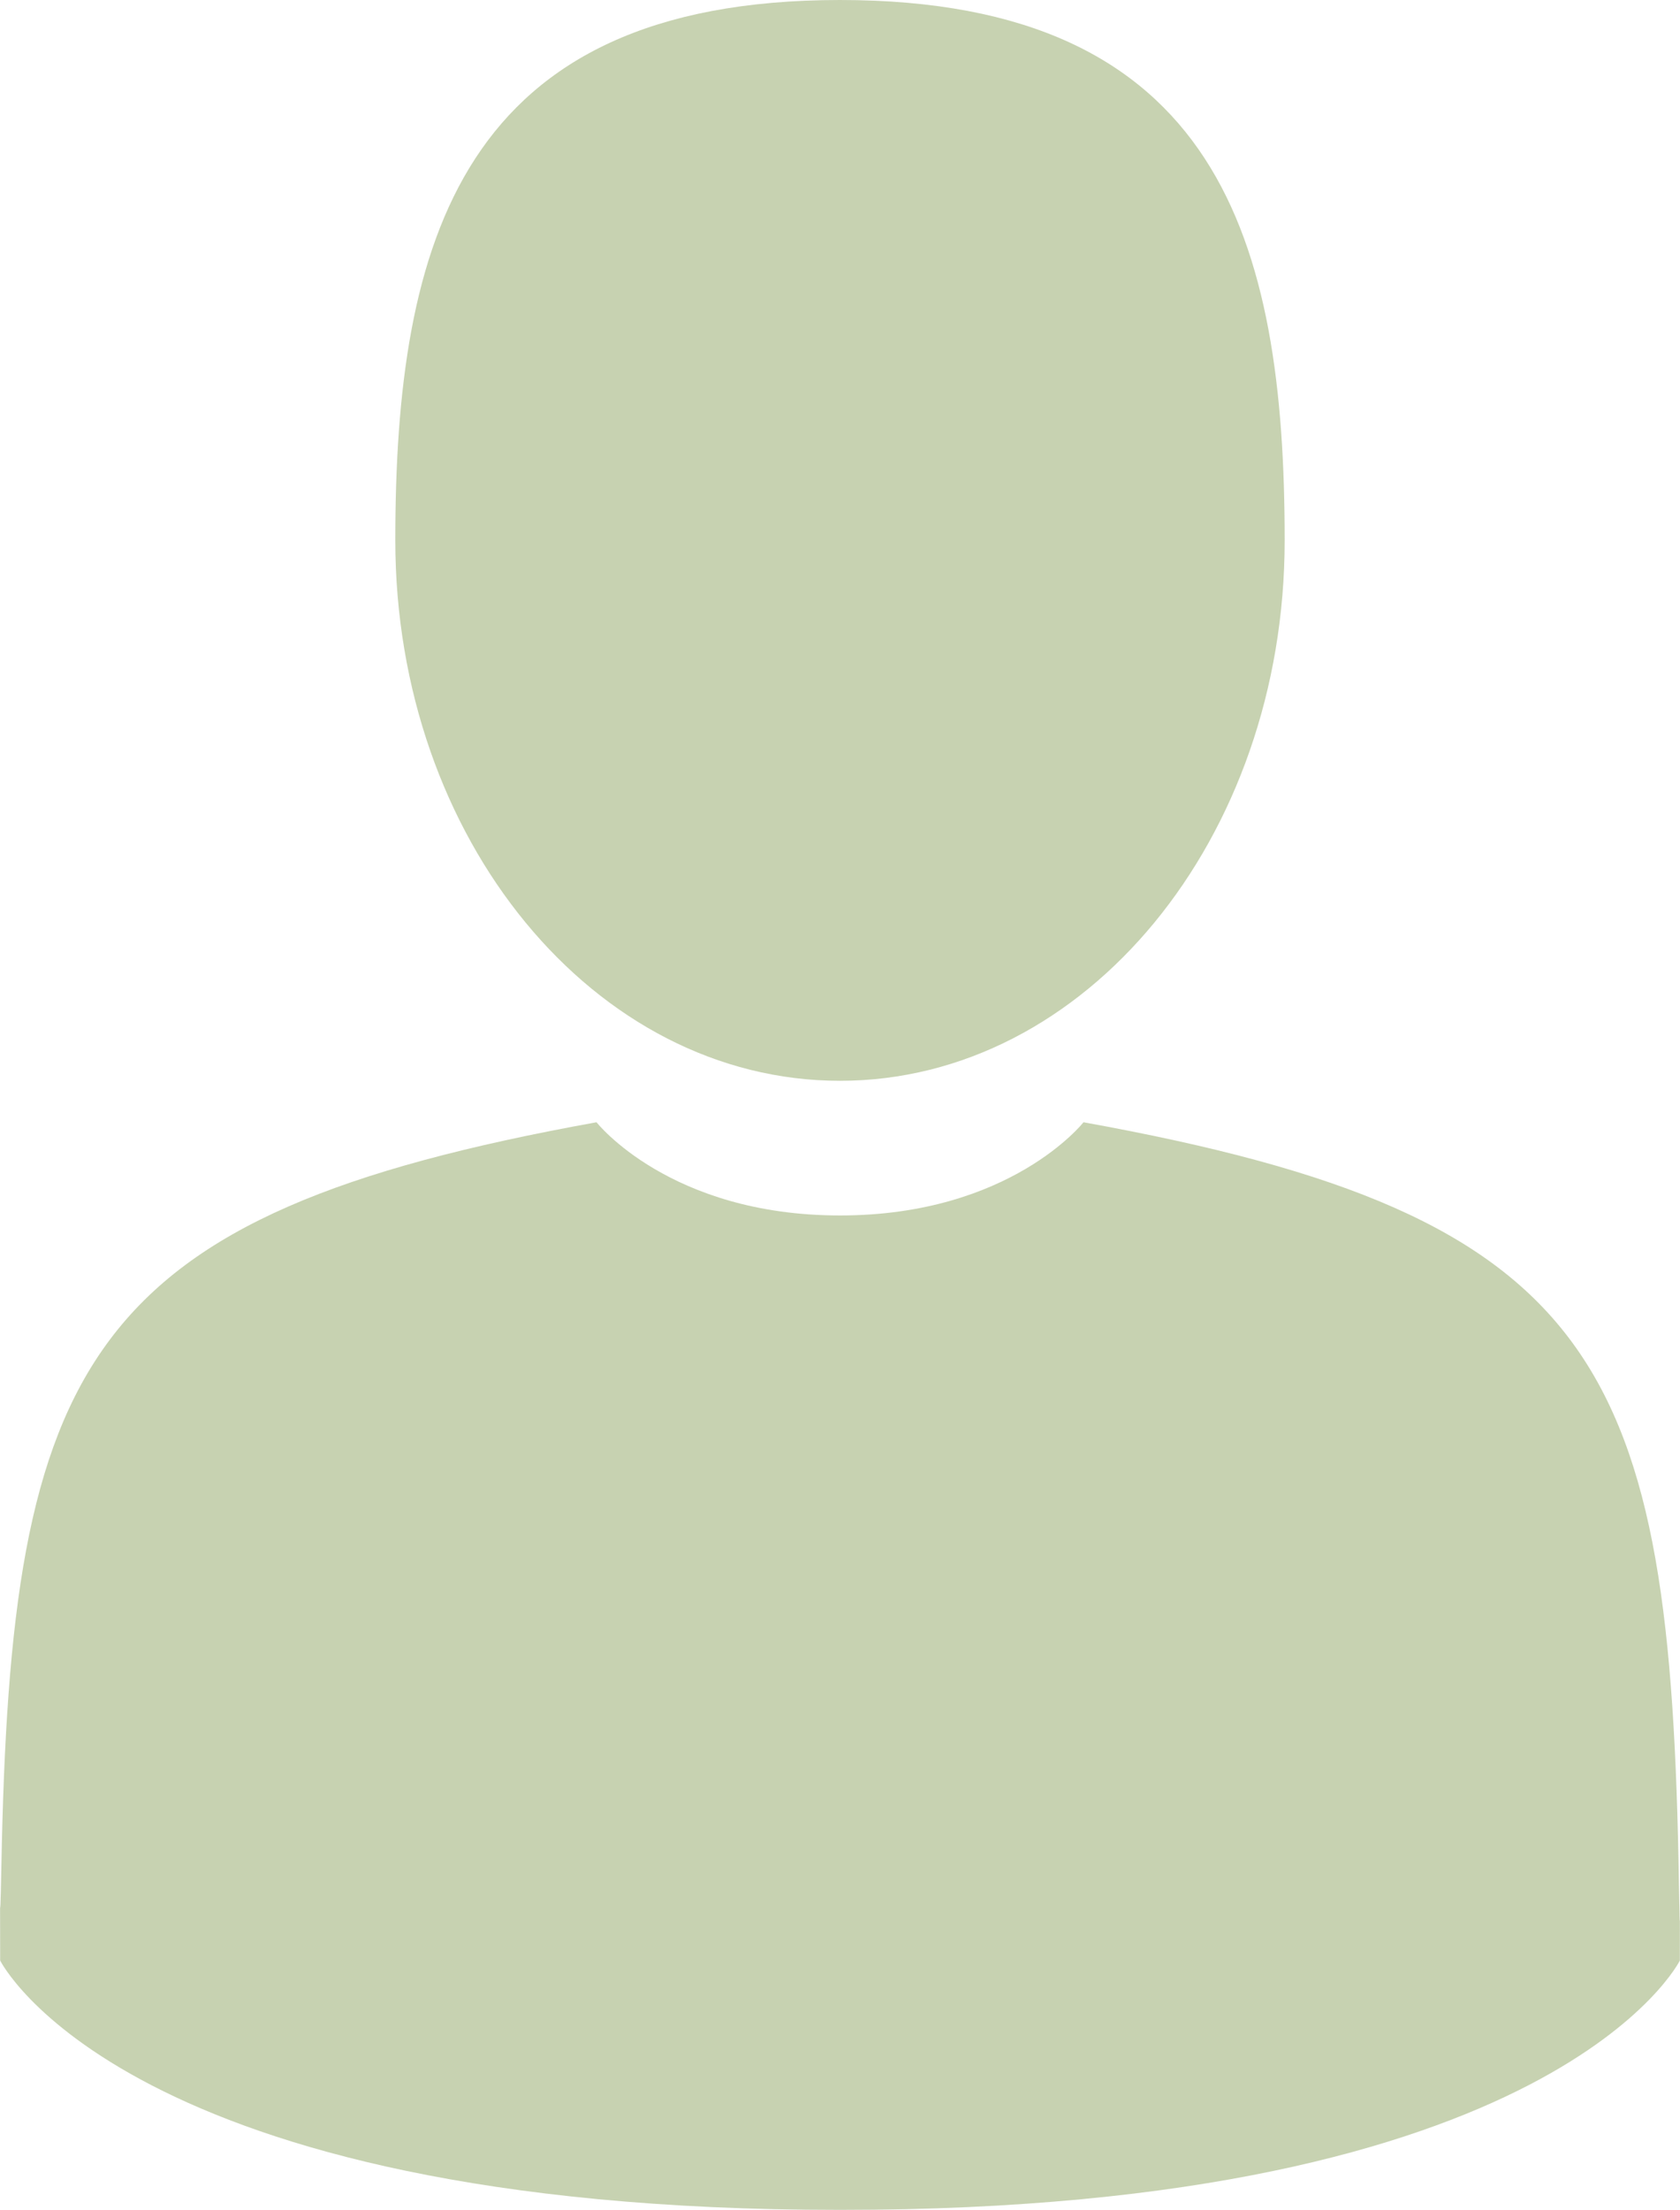 <?xml version="1.0" encoding="utf-8"?>
<!-- Generator: Adobe Illustrator 16.0.0, SVG Export Plug-In . SVG Version: 6.00 Build 0)  -->
<!DOCTYPE svg PUBLIC "-//W3C//DTD SVG 1.1//EN" "http://www.w3.org/Graphics/SVG/1.1/DTD/svg11.dtd">
<svg version="1.1" id="Capa_1" xmlns="http://www.w3.org/2000/svg" xmlns:xlink="http://www.w3.org/1999/xlink" x="0px" y="0px"
	 width="389.426px" height="512px" viewBox="0 0 389.426 512" enable-background="new 0 0 389.426 512" xml:space="preserve">
<g opacity="0.5">
	<path fill="#8FA564" d="M194.712,250.402c56.927,0,103.076-56.054,103.076-125.2C297.789,56.054,282.636,0,194.712,0
		c-87.925,0-103.08,56.054-103.08,125.202C91.632,194.348,137.782,250.402,194.712,250.402z"/>
	<path fill="#8FA564" d="M0.019,441.567C0.002,437.352-0.016,440.38,0.019,441.567L0.019,441.567z"/>
	<path fill="#8FA564" d="M389.396,444.86C389.45,443.706,389.413,436.854,389.396,444.86L389.396,444.86z"/>
	<path fill="#8FA564" d="M389.177,436.512c-1.909-120.453-17.644-154.777-138.021-176.504c0,0-16.94,21.594-56.438,21.594
		c-39.496,0-56.444-21.594-56.444-21.594C19.196,281.498,2.508,315.313,0.314,432.599c-0.18,9.578-0.264,10.081-0.295,8.977
		c0.007,2.084,0.019,5.937,0.019,12.647c0,0,28.658,57.777,194.677,57.777c166.014,0,194.678-57.777,194.678-57.777
		c0-4.313,0.002-7.313,0.006-9.354C389.363,445.55,389.298,444.217,389.177,436.512z"/>
</g>
</svg>
